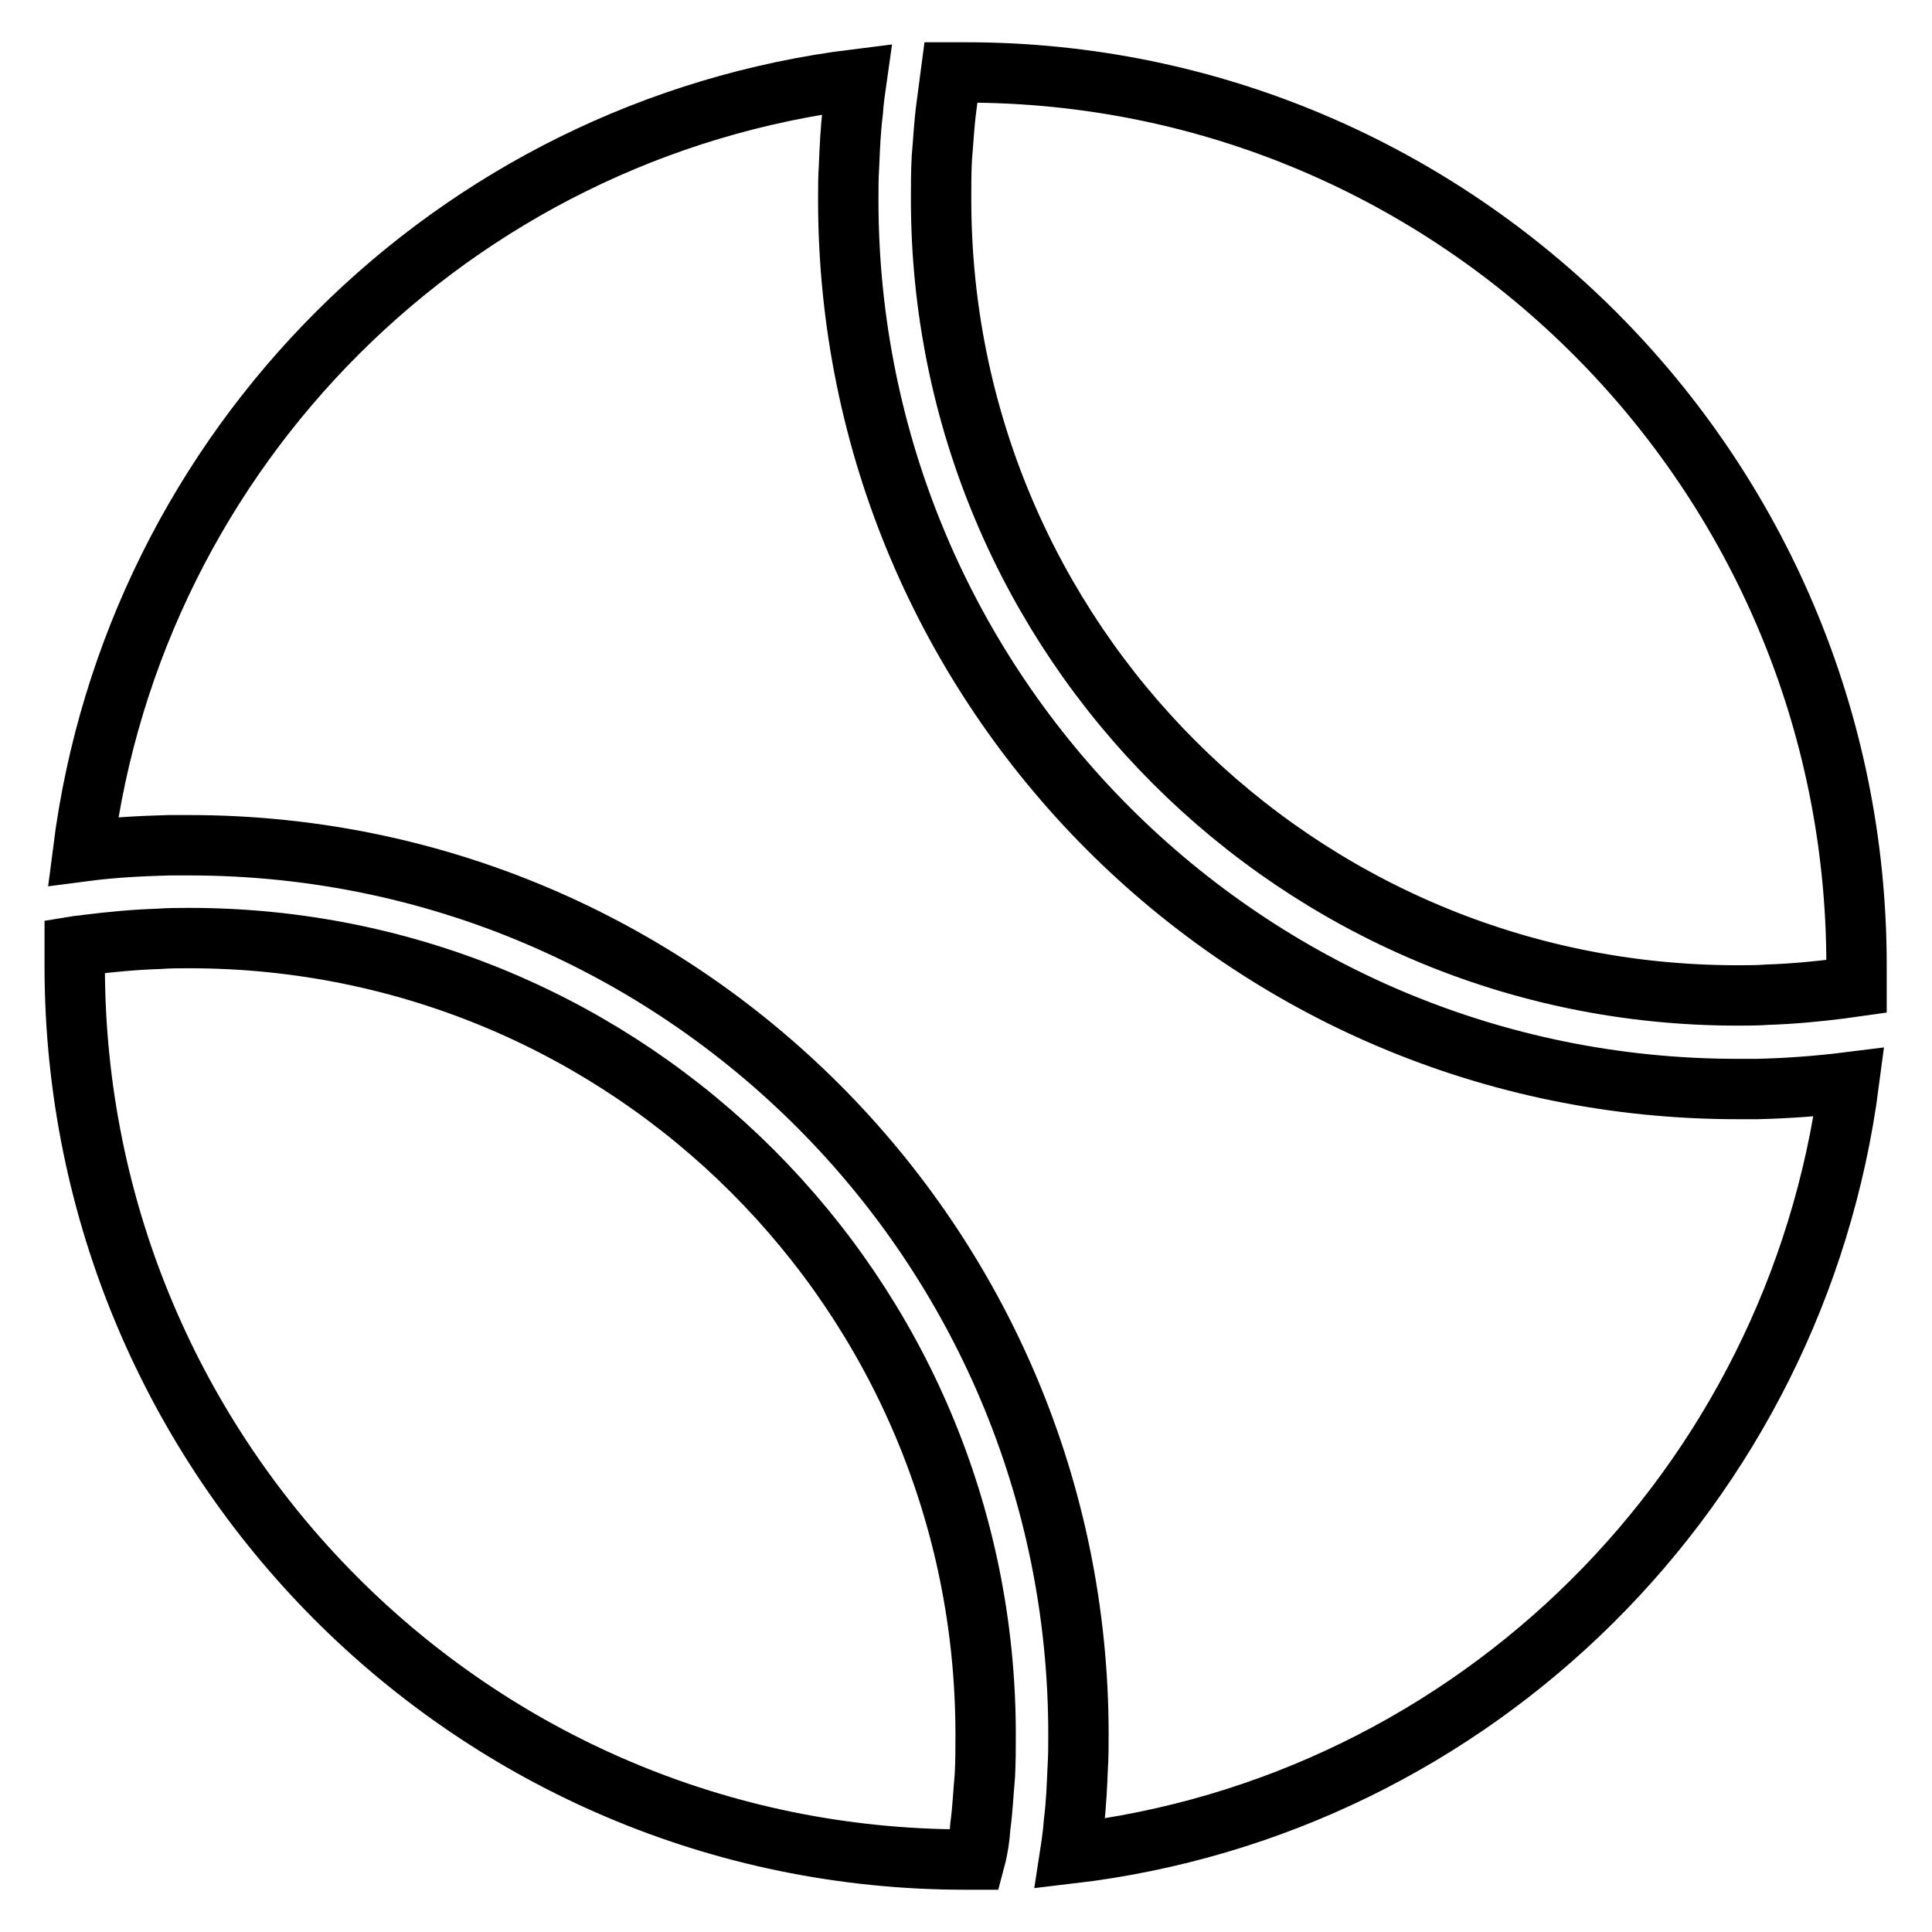 <?xml version="1.0" encoding="utf-8"?>
<!-- Svg Vector Icons : http://www.onlinewebfonts.com/icon -->
<!DOCTYPE svg PUBLIC "-//W3C//DTD SVG 1.1//EN" "http://www.w3.org/Graphics/SVG/1.1/DTD/svg11.dtd">
<svg version="1.1" xmlns="http://www.w3.org/2000/svg" xmlns:xlink="http://www.w3.org/1999/xlink" x="0px" y="0px" viewBox="0 0 256 256" enable-background="new 0 0 256 256" xml:space="preserve">
<g><g><path stroke-width="8" fill-opacity="0" stroke="#000000"  d="M125.4,14.2c-0.3,2.2-0.4,4.5-0.6,6.7c-0.1,1.8-0.1,3.7-0.1,5.5c0,58.3,47.2,105.5,105.5,105.5c1.3,0,2.7,0,4-0.1c3.2-0.1,6.4-0.4,9.6-0.8c0.7-0.1,1.5-0.2,2.2-0.3c0-0.9,0-1.9,0-2.8C246,62.6,193.1,9.6,128,9.6c-0.7,0-1.3,0-2,0C125.8,11.1,125.6,12.7,125.4,14.2L125.4,14.2z M232.9,144.3c-0.9,0-1.8,0-2.7,0c-65.1,0-117.8-52.7-117.8-117.8c0-1.5,0-3,0.1-4.5c0.1-2.4,0.2-4.8,0.5-7.2c0.1-1.5,0.3-2.9,0.5-4.3C60.1,17.1,17.8,59.3,11,112.8c3.8-0.5,7.6-0.7,11.4-0.8c0.9,0,1.8,0,2.7,0c65.1,0,117.8,52.8,117.8,117.8c0,1.5,0,3-0.1,4.5c-0.1,2.4-0.2,4.8-0.5,7.2c-0.1,1.4-0.3,2.8-0.5,4.1C195.5,239.3,238,197,245,143.4C241,143.9,237,144.2,232.9,144.3L232.9,144.3z M129.9,242c0.3-2.2,0.4-4.5,0.6-6.7c0.1-1.8,0.1-3.7,0.1-5.5c0-58.3-47.2-105.5-105.5-105.5c-1.3,0-2.7,0-4,0.1c-3.2,0.1-6.4,0.4-9.6,0.8c-0.5,0.1-1,0.1-1.6,0.2c0,0.9,0,1.8,0,2.6c0,65.4,52.8,118.4,118,118.4c0.5,0,0.9,0,1.3,0C129.6,244.9,129.8,243.5,129.9,242L129.9,242z"/></g></g>
</svg>